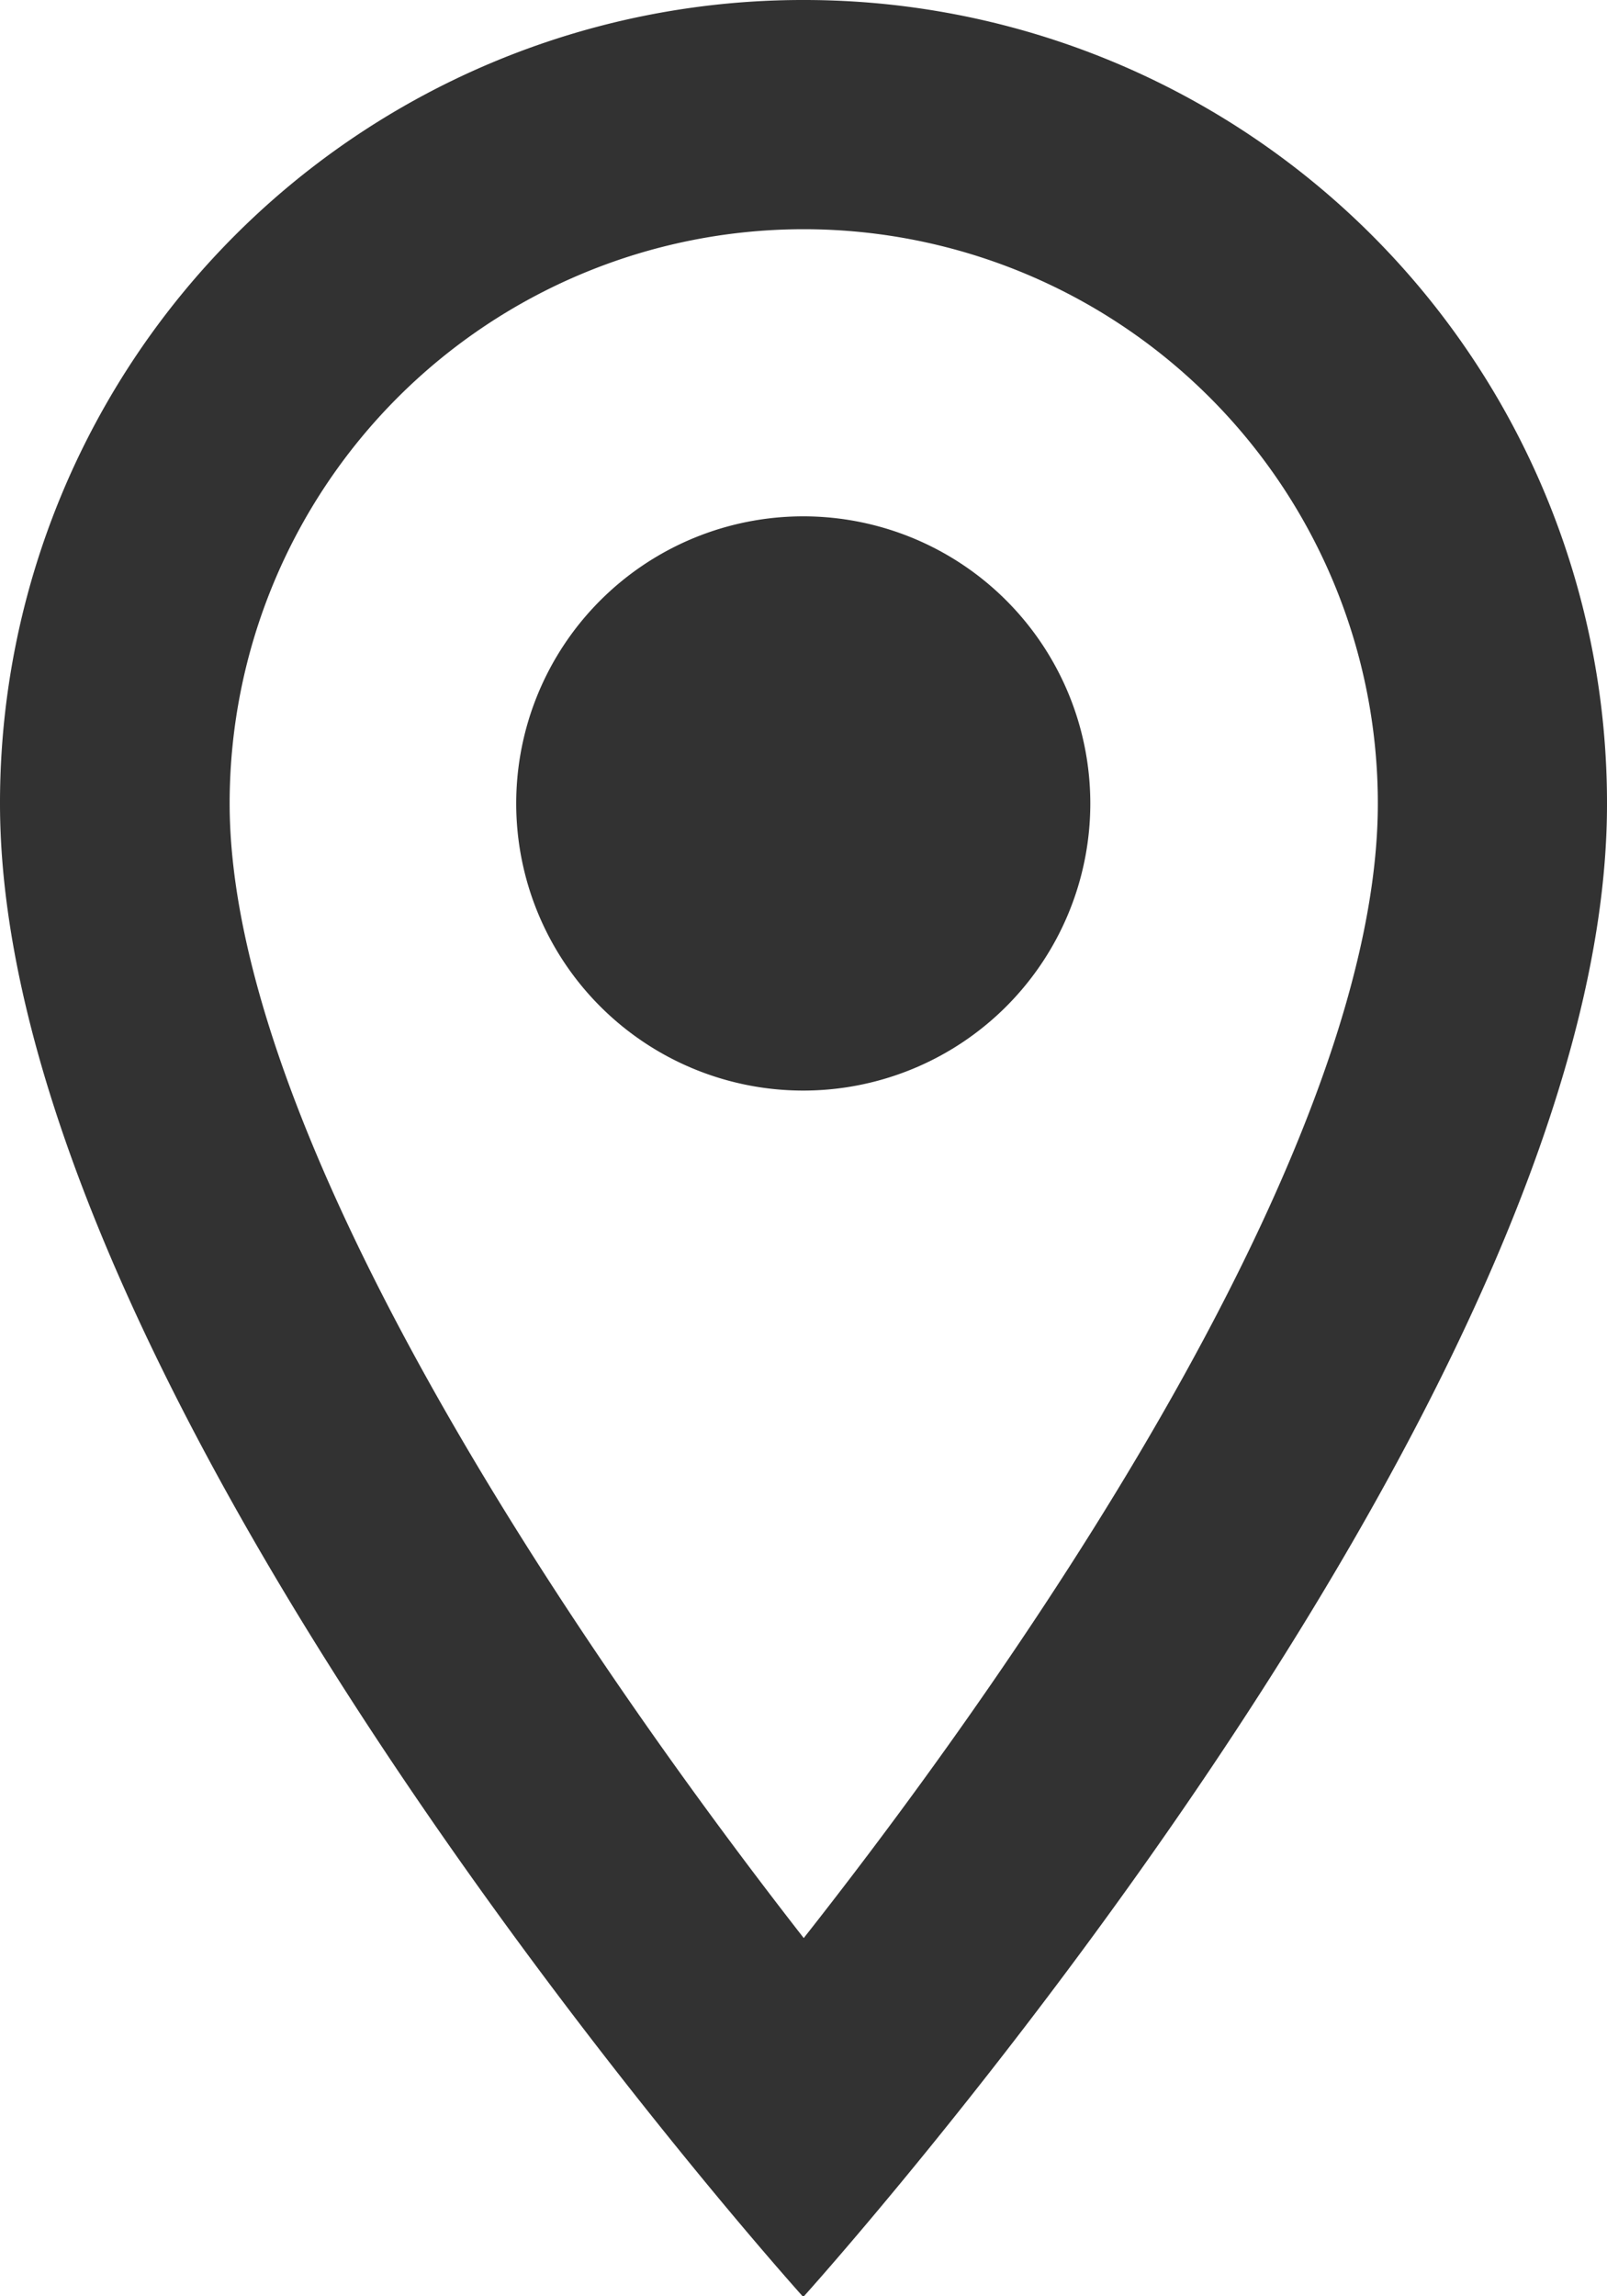<svg xmlns="http://www.w3.org/2000/svg" viewBox="0 0 33.59 47.98"><defs><style>.cls-1{fill:#323232;}</style></defs><g id="Layer_2" data-name="Layer 2"><g id="Layer_1-2" data-name="Layer 1"><path class="cls-1" d="M16.79,0A16.78,16.78,0,0,0,0,16.79C0,29.39,16.79,48,16.79,48s16.8-18.59,16.8-31.19A16.78,16.78,0,0,0,16.79,0ZM4.8,16.79a12,12,0,0,1,24,0c0,6.91-6.91,17.25-12,23.71C11.8,34.09,4.8,23.63,4.8,16.79Z"/><path class="cls-1" d="M16.79,22.79a6,6,0,1,0-6-6A6,6,0,0,0,16.79,22.79Z"/></g></g></svg>